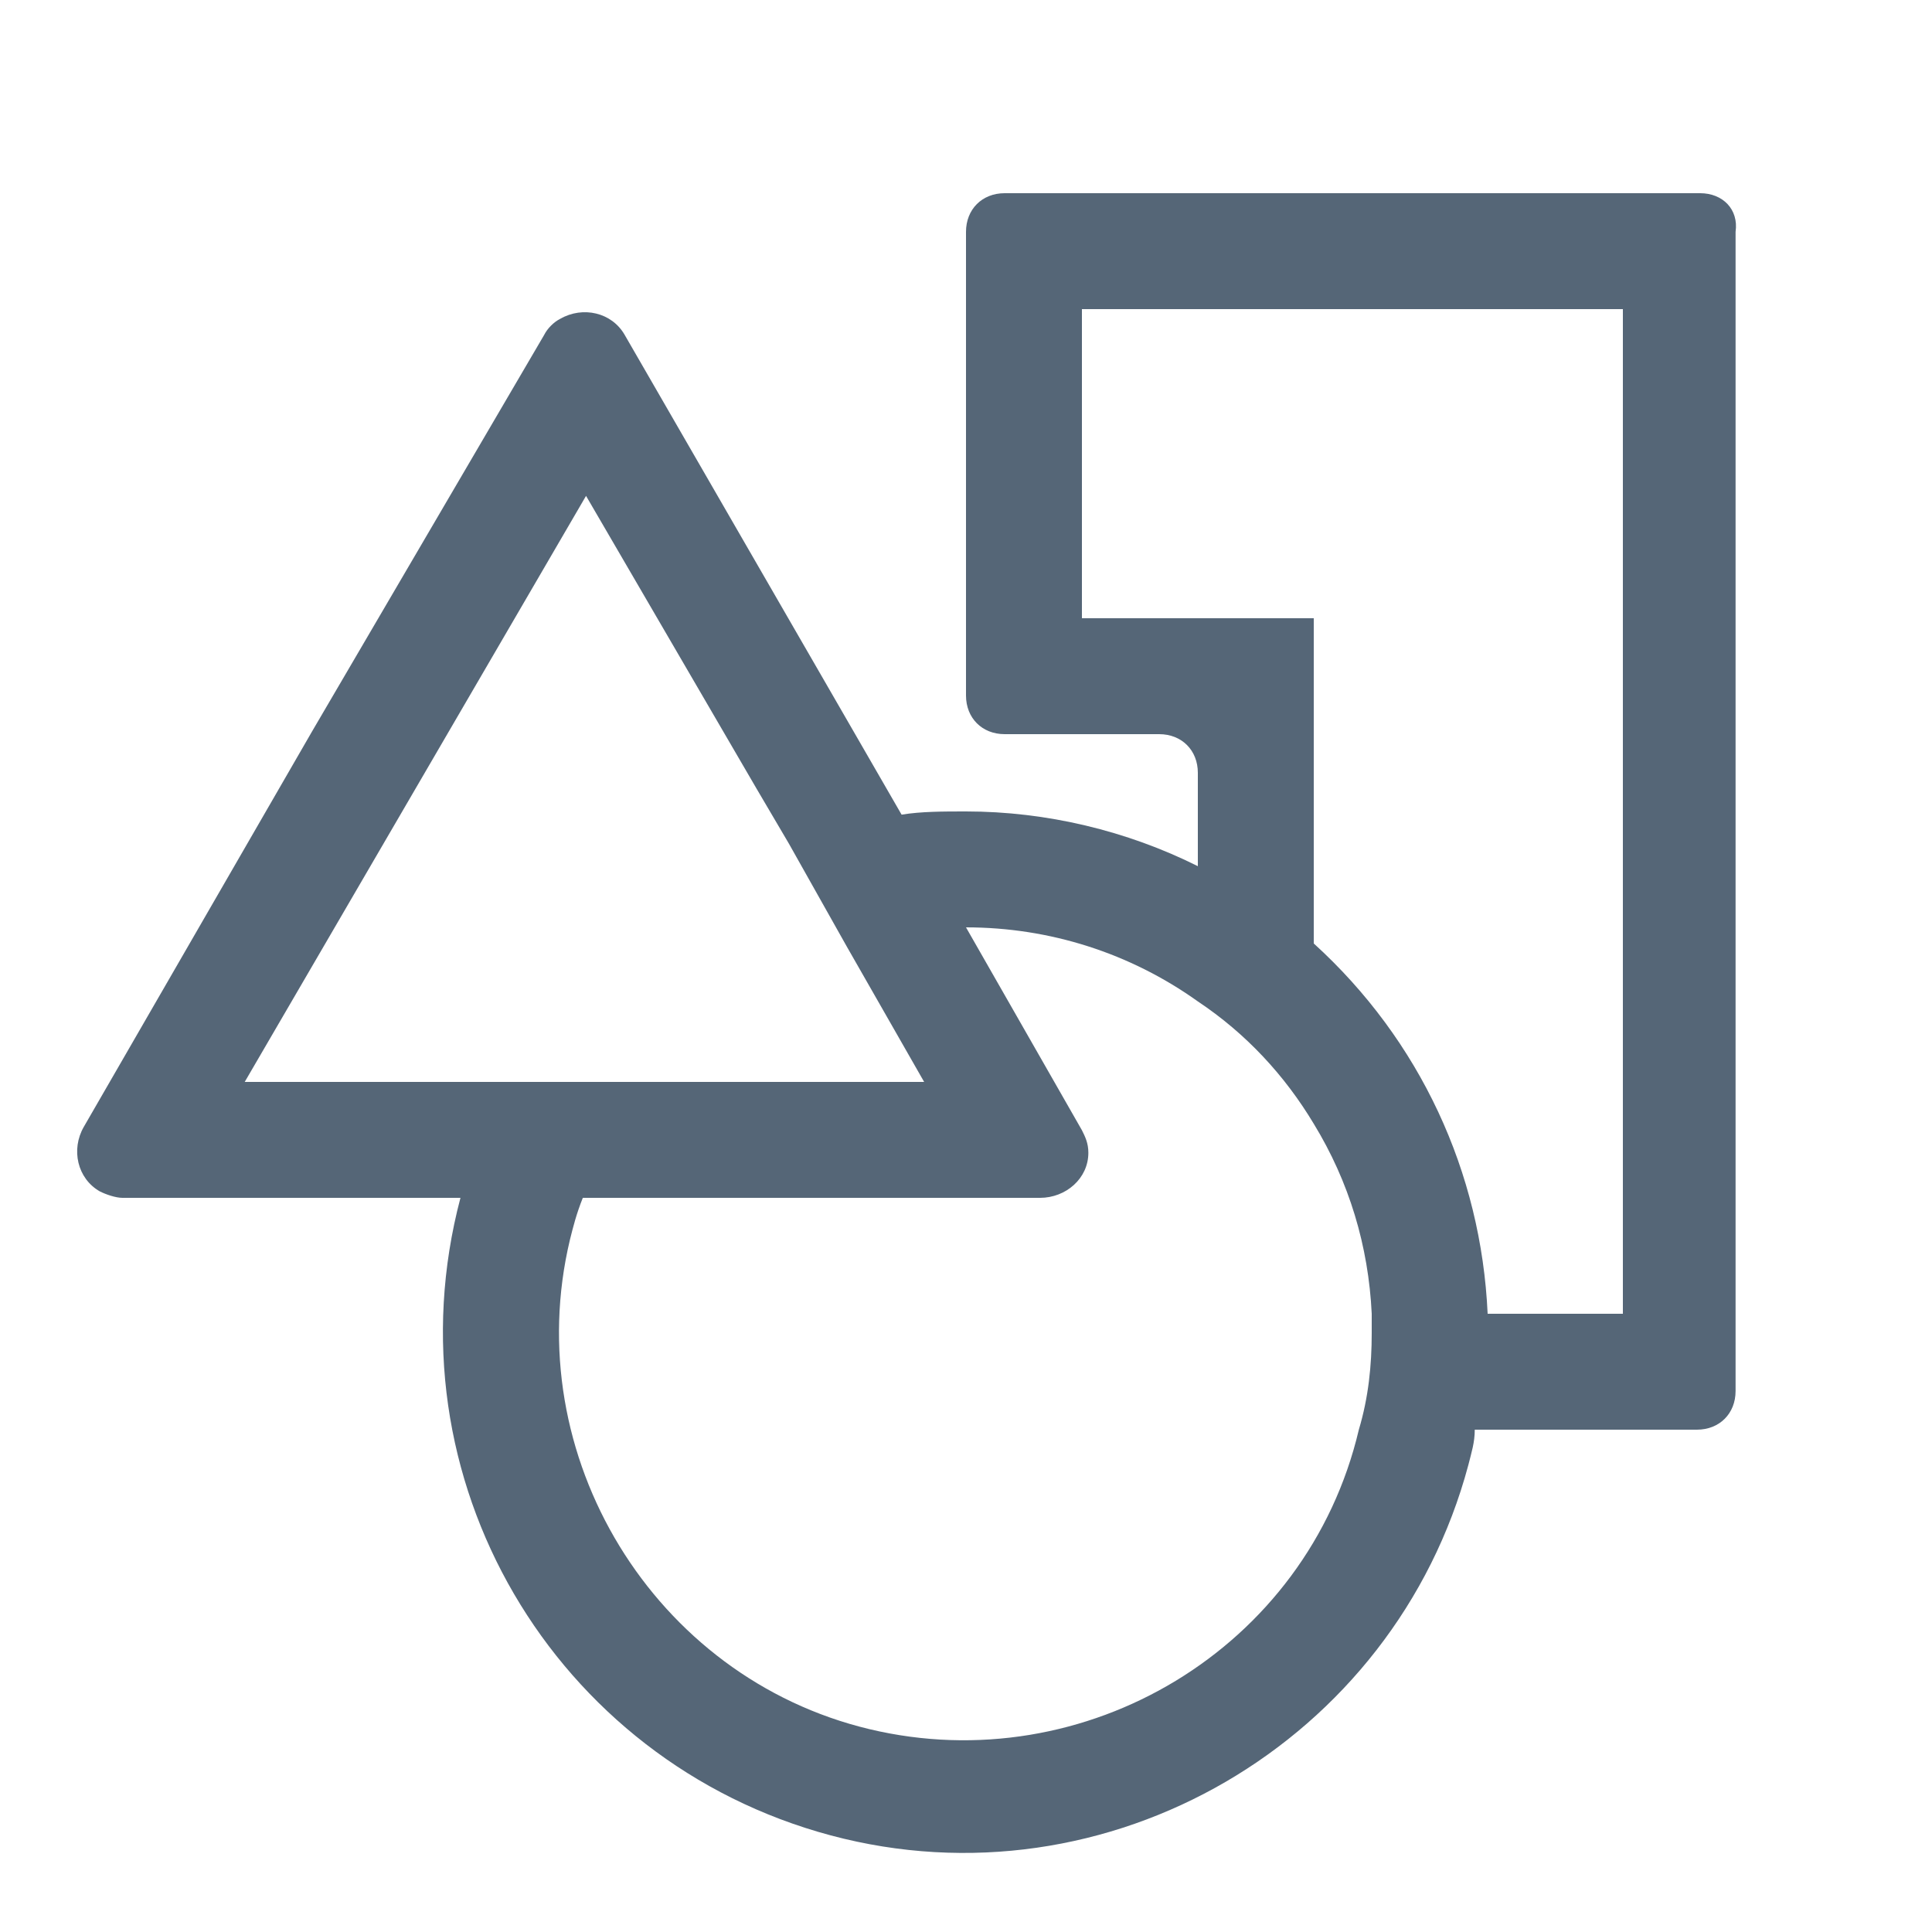 <?xml version="1.0" encoding="utf-8"?>
<!-- Generator: Adobe Illustrator 26.3.1, SVG Export Plug-In . SVG Version: 6.00 Build 0)  -->
<svg version="1.1" id="Group_1546" xmlns="http://www.w3.org/2000/svg" xmlns:xlink="http://www.w3.org/1999/xlink" x="0px" y="0px"
	 viewBox="0 0 60 60" style="enable-background:new 0 0 60 60;" xml:space="preserve">
<style type="text/css">
	.st0{fill:none;}
	.st1{fill:#556677;}
</style>
<rect class="st0" width="60" height="60"/>
<g id="Group_1546-2">
	<path id="Path_4106" class="st1" d="M52.8,6H31.2C30.5,6,30,6.5,30,7.2l0,0v14.4c0,0.7,0.5,1.2,1.2,1.2l0,0H36
		c0.7,0,1.2,0.5,1.2,1.2l0,0v2.9c-2.2-1.1-4.7-1.7-7.2-1.7c-0.7,0-1.4,0-2,0.1l-1.5-2.6l-7.1-12.3c-0.4-0.7-1.3-0.9-2-0.5
		c-0.2,0.1-0.4,0.3-0.5,0.5L9.7,22.7L2.6,35c-0.4,0.7-0.2,1.6,0.5,2c0.2,0.1,0.5,0.2,0.7,0.2h10.5c-2.3,8.7,2.9,17.5,11.5,19.8
		s17.5-2.9,19.8-11.5c0.1-0.4,0.2-0.7,0.2-1.1h6.9c0.7,0,1.2-0.5,1.2-1.2v-36C54,6.5,53.5,6,52.8,6 M7.6,33.6l5.3-9.1l5.3-9.1
		l5.3,9.1l1,1.7l1.8,3.2l2.4,4.2C28.6,33.6,7.6,33.6,7.6,33.6z M42.2,44.4c-1.6,6.8-8.5,10.9-15.2,9.3s-10.9-8.5-9.3-15.2
		c0.1-0.4,0.2-0.8,0.4-1.3h14.2c0.8,0,1.5-0.6,1.5-1.4c0-0.3-0.1-0.5-0.2-0.7L30,28.8h0c2.6,0,5.1,0.8,7.2,2.3
		c1.5,1,2.7,2.3,3.6,3.8c1.1,1.8,1.7,3.8,1.8,5.9c0,0.2,0,0.4,0,0.6C42.6,42.4,42.5,43.4,42.2,44.4 M50.4,22.7v18.1h-4.2
		c-0.2-4.4-2.1-8.5-5.4-11.5V19.2h-7.2V9.6h16.8V22.7z"/>
</g>
</svg>